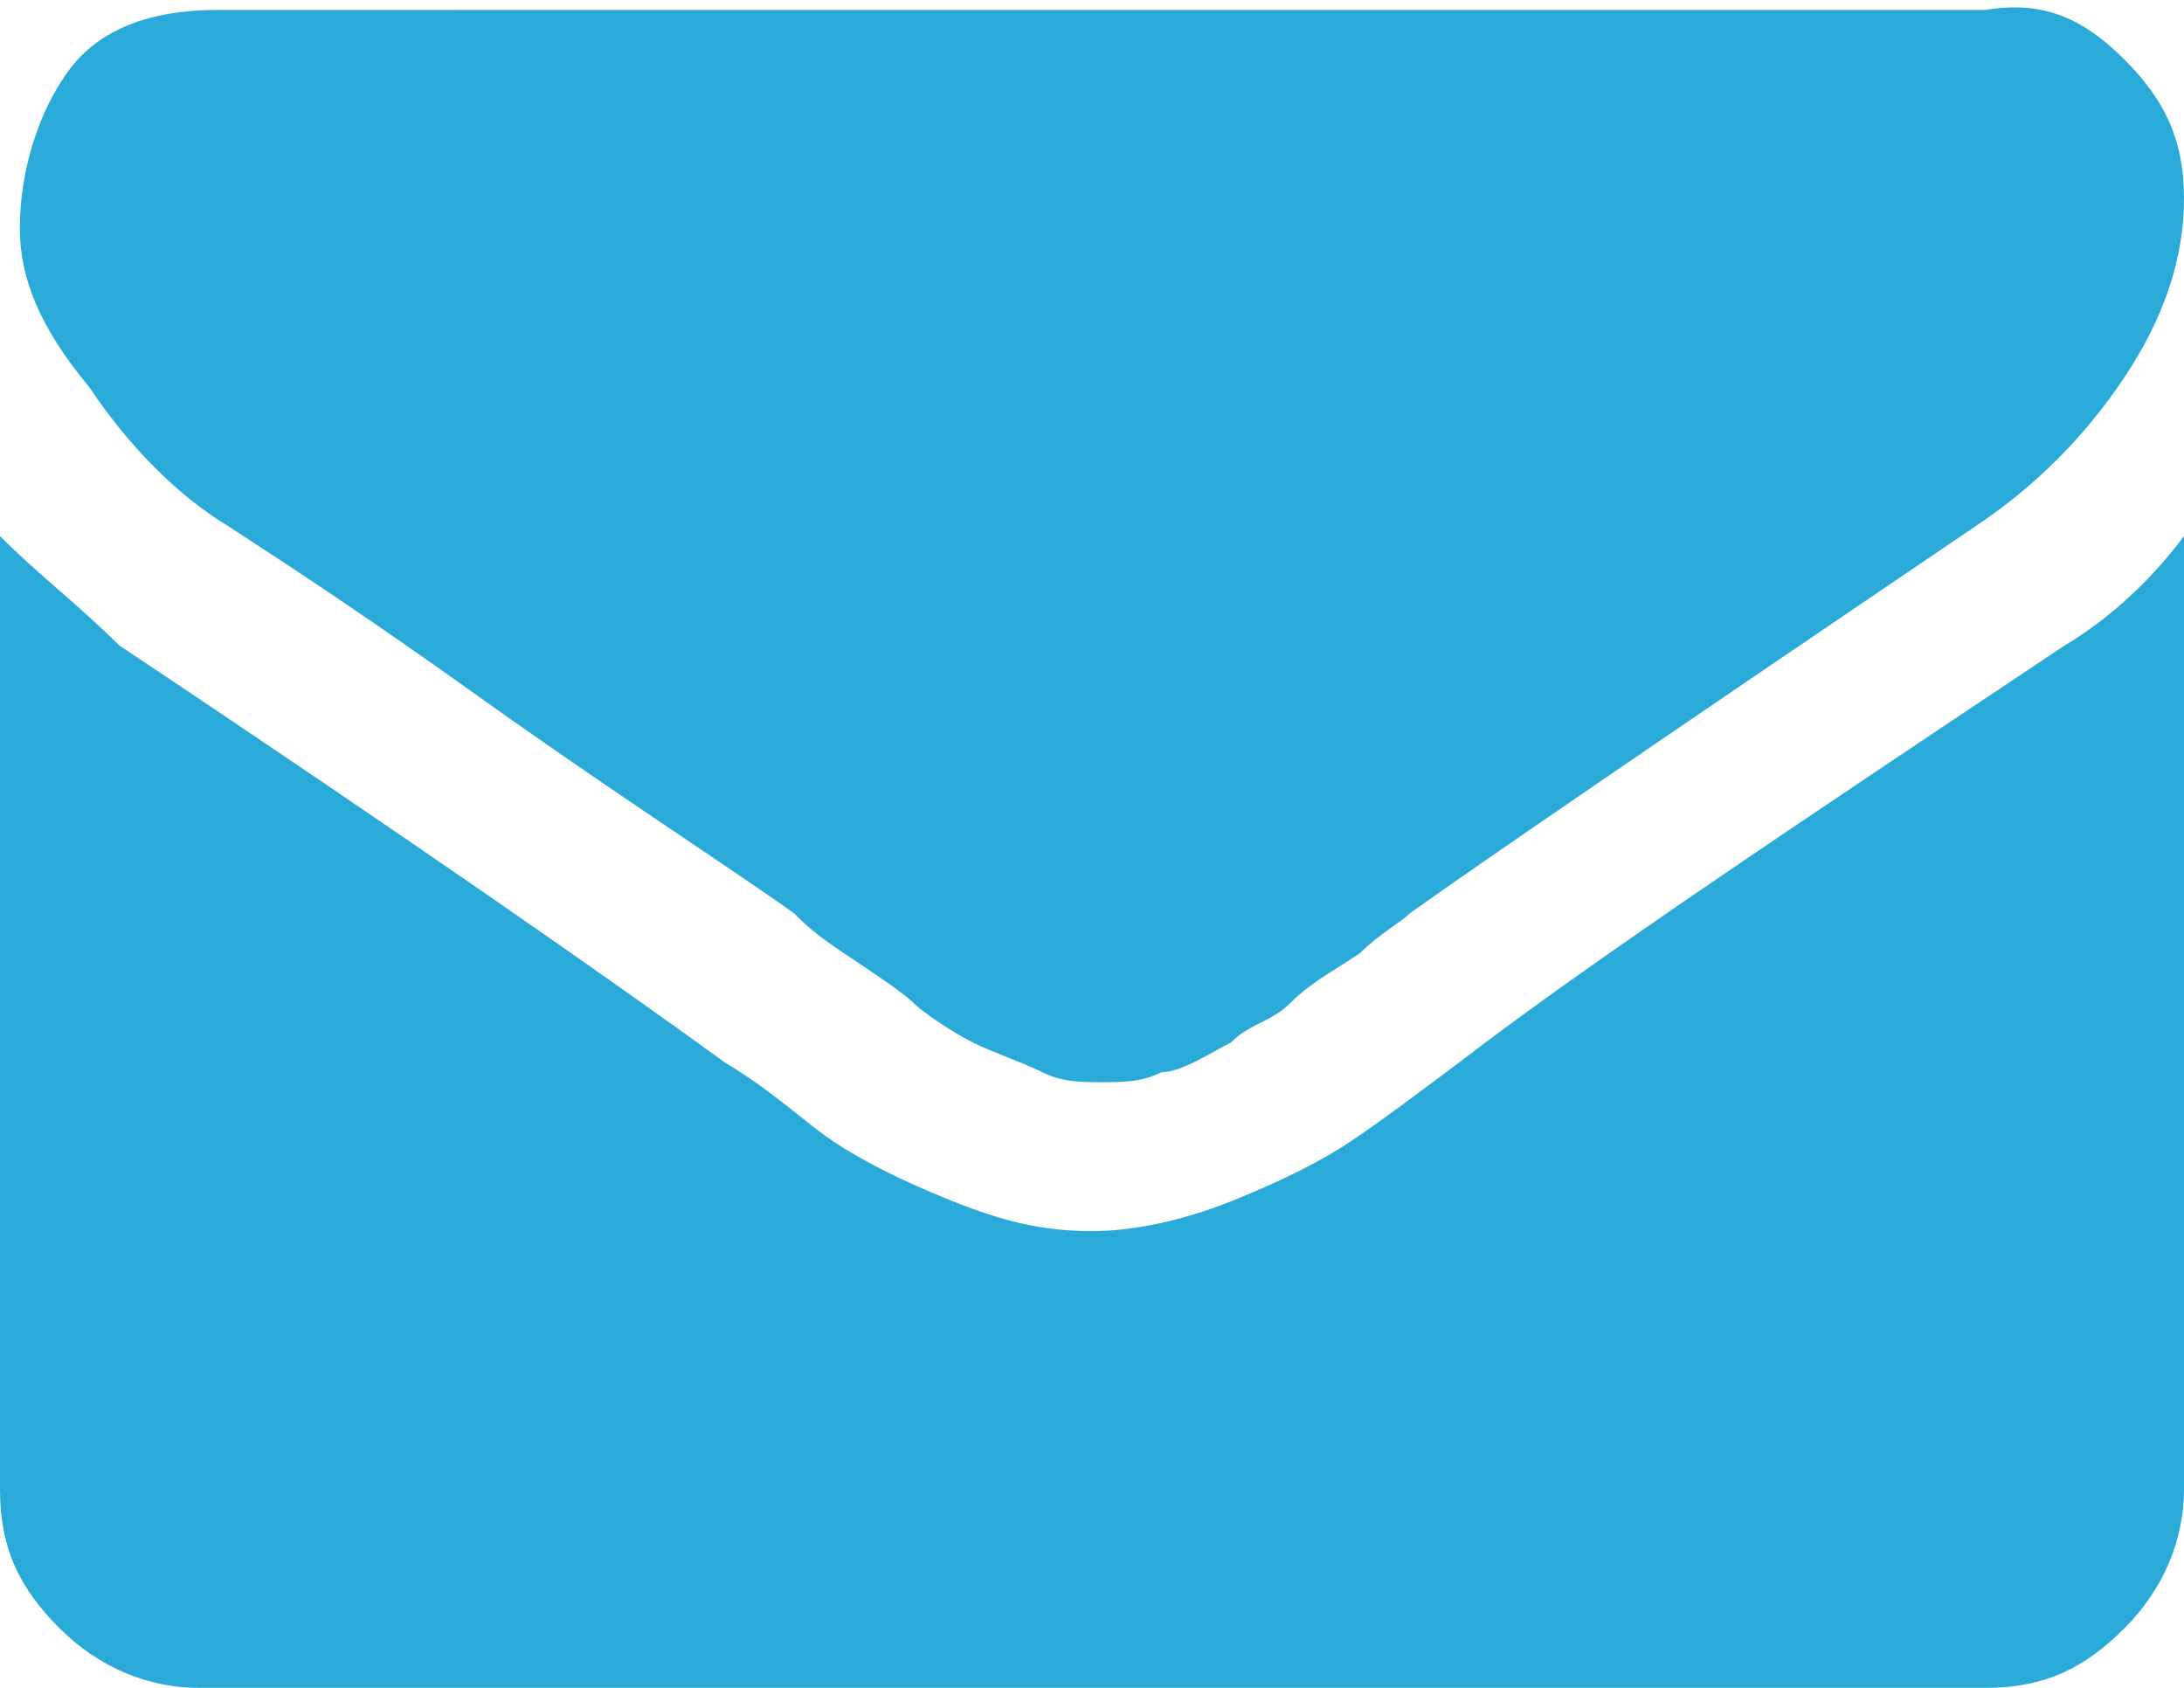 <?xml version="1.0" encoding="utf-8"?>
<!-- Generator: Adobe Illustrator 19.0.0, SVG Export Plug-In . SVG Version: 6.00 Build 0)  -->
<svg version="1.1" id="Layer_1" xmlns="http://www.w3.org/2000/svg" xmlns:xlink="http://www.w3.org/1999/xlink" x="0px" y="0px"
	 viewBox="-294 388 22 17" style="enable-background:new -294 388 22 17;" xml:space="preserve">
<style type="text/css">
	.st0{fill:#2AAAD9;}
</style>
<g transform="matrix(1 0 0 1 -640 -2546 )">
	<path class="st0" d="M366.8,2940.5c0.5-0.3,0.9-0.7,1.2-1.1v9.6c0,0.5-0.2,1-0.6,1.4c-0.4,0.4-0.8,0.6-1.4,0.6H348
		c-0.5,0-1-0.2-1.4-0.6c-0.4-0.4-0.6-0.8-0.6-1.4v-9.6c0.4,0.4,0.8,0.7,1.2,1.1c3,2,5,3.4,6.1,4.2c0.5,0.3,0.8,0.6,1.1,0.8
		c0.3,0.2,0.7,0.4,1.2,0.6c0.5,0.2,0.9,0.3,1.4,0.3h0h0c0.4,0,0.9-0.1,1.4-0.3c0.5-0.2,0.9-0.4,1.2-0.6c0.3-0.2,0.7-0.5,1.1-0.8
		C362,2943.7,364.1,2942.3,366.8,2940.5z M367.4,2934.6c0.4,0.4,0.6,0.8,0.6,1.4c0,0.6-0.2,1.2-0.6,1.8c-0.4,0.6-0.9,1.1-1.5,1.5
		c-3.1,2.1-5,3.4-5.7,3.9c-0.1,0.1-0.3,0.2-0.5,0.4c-0.3,0.2-0.5,0.3-0.7,0.5s-0.4,0.2-0.6,0.4c-0.2,0.1-0.5,0.3-0.7,0.3
		c-0.2,0.1-0.4,0.1-0.6,0.1h0h0c-0.2,0-0.4,0-0.6-0.1c-0.2-0.1-0.5-0.2-0.7-0.3c-0.2-0.1-0.5-0.3-0.6-0.4s-0.4-0.3-0.7-0.5
		c-0.3-0.2-0.4-0.3-0.5-0.4c-0.7-0.5-1.8-1.2-3.2-2.2c-1.4-1-2.2-1.5-2.5-1.7c-0.5-0.3-1-0.8-1.4-1.4c-0.5-0.6-0.7-1.1-0.7-1.6
		c0-0.6,0.2-1.2,0.5-1.6c0.3-0.4,0.8-0.6,1.5-0.6H366C366.6,2934,367,2934.2,367.4,2934.6z"/>
</g>
</svg>
